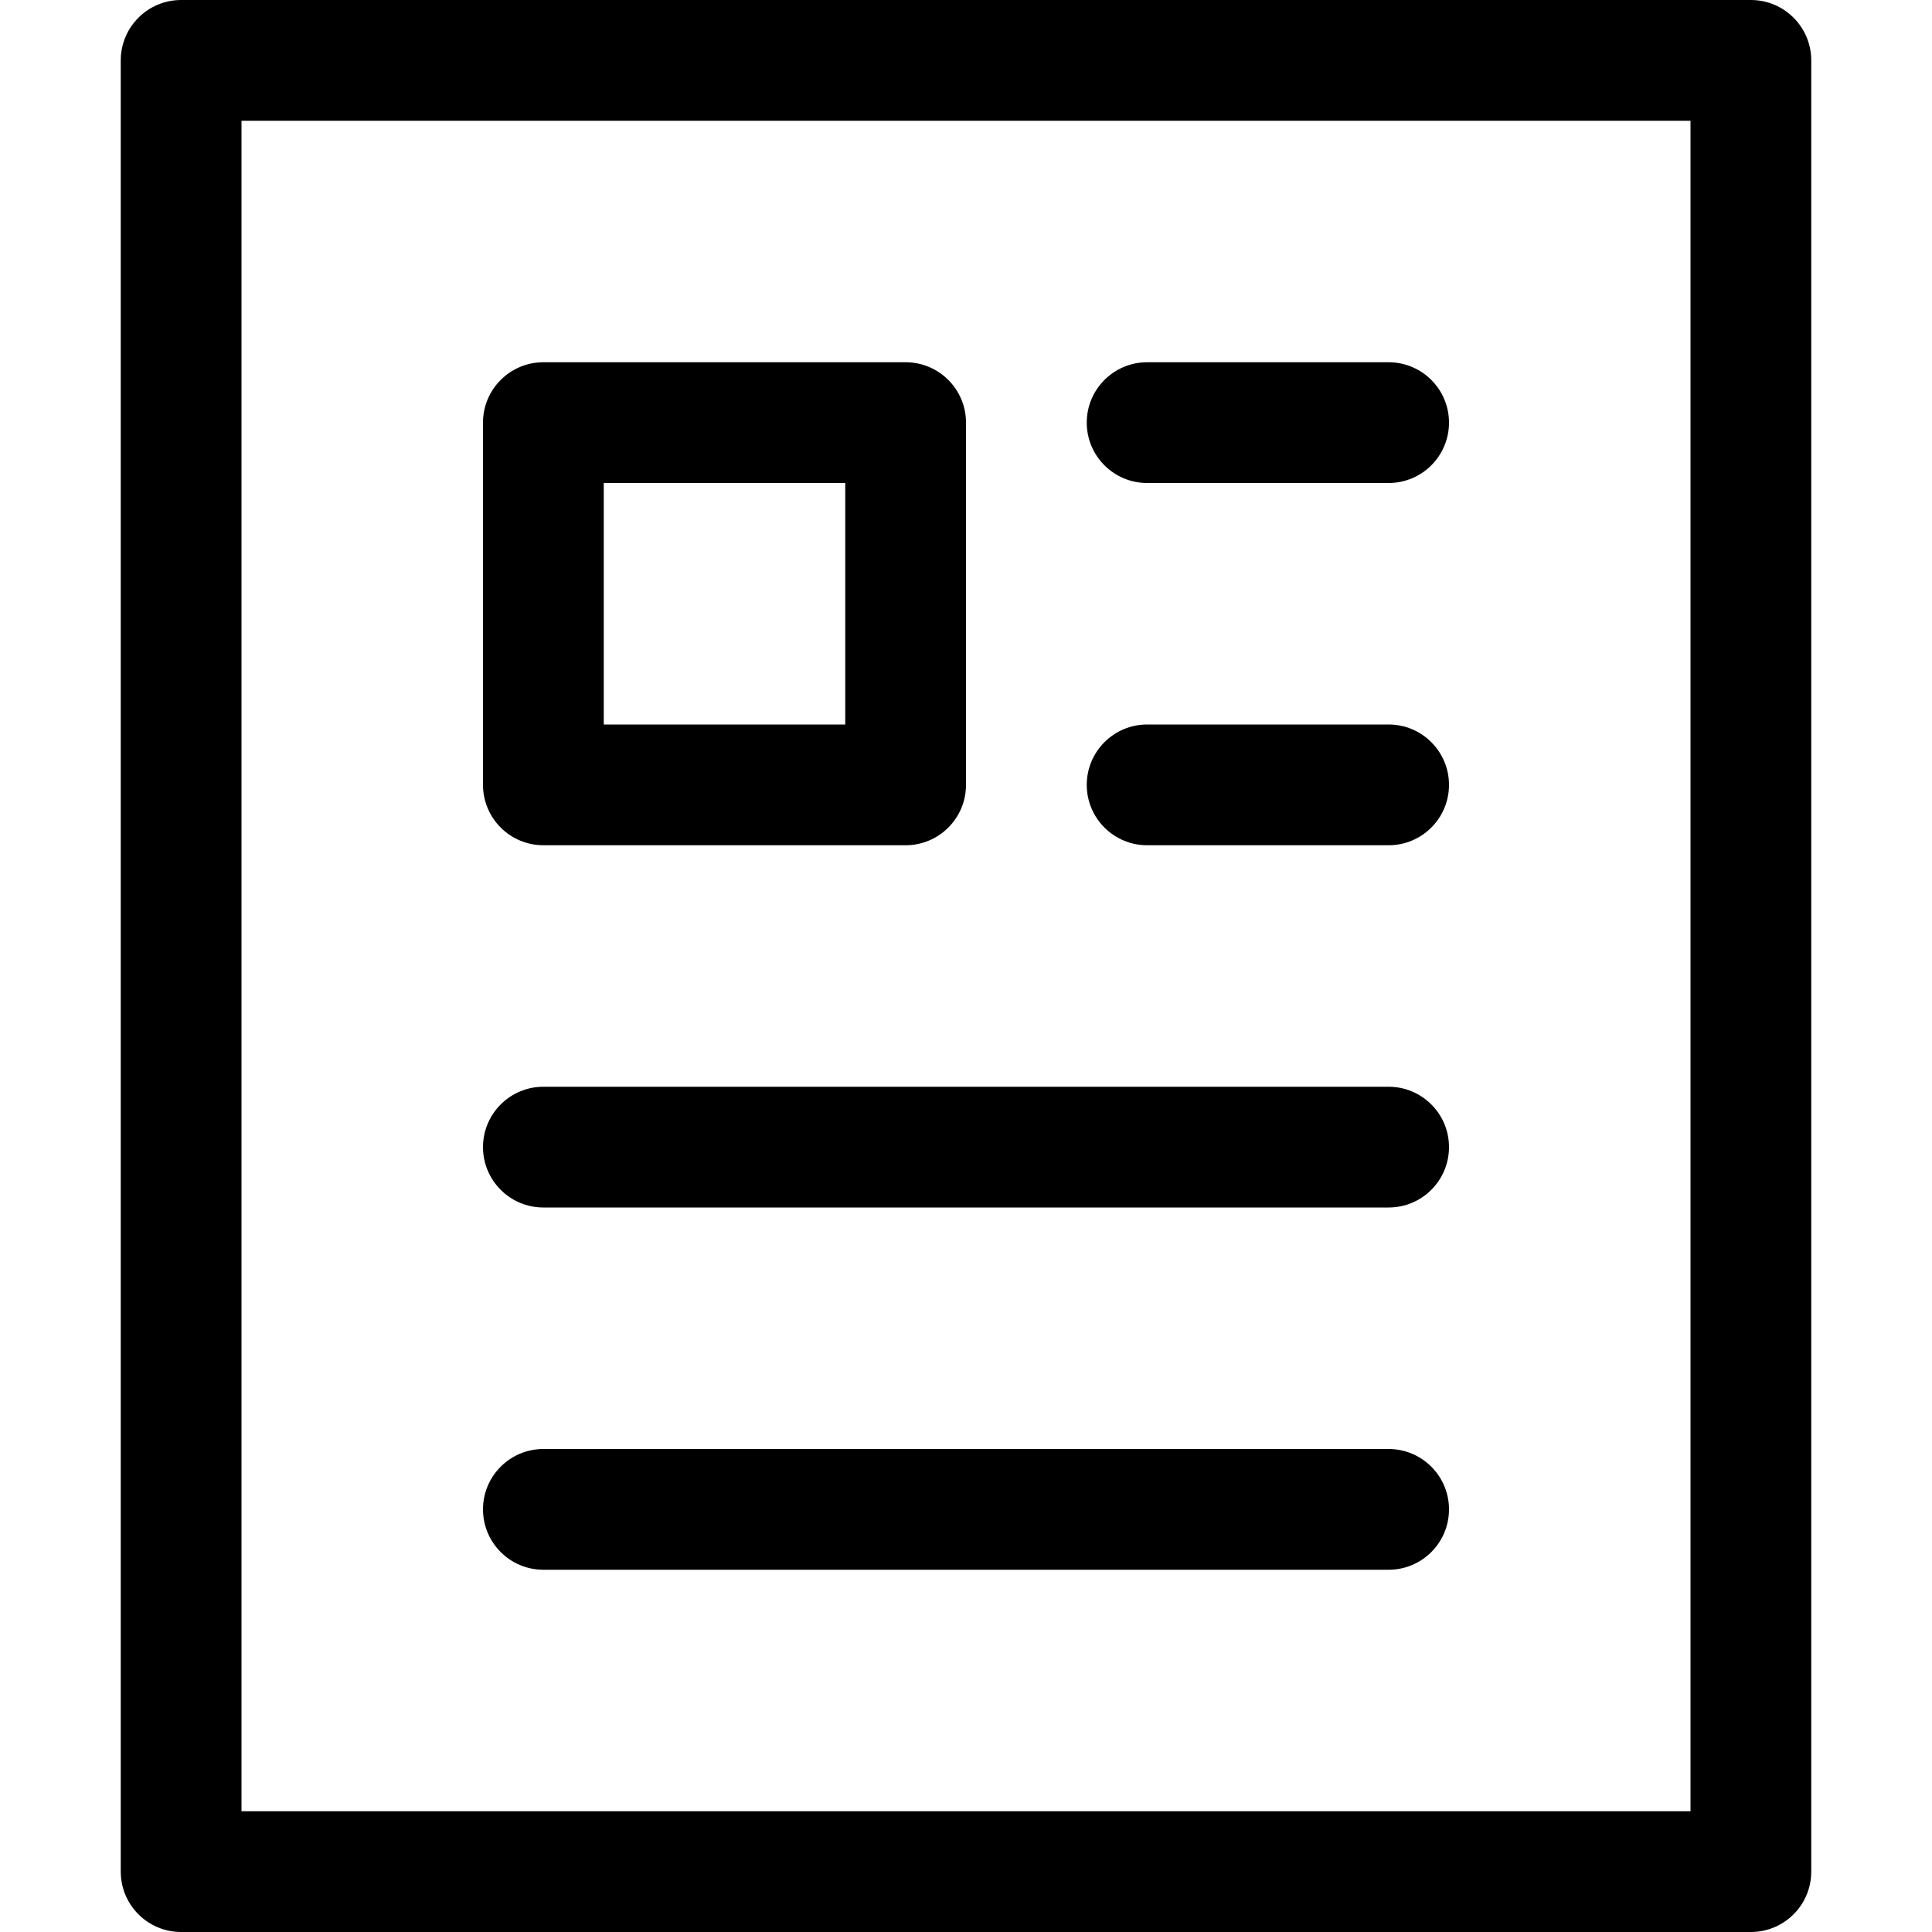 <?xml version="1.0" encoding="UTF-8"?>
<svg width="16px" height="16px" viewBox="0 0 16 16" version="1.1" xmlns="http://www.w3.org/2000/svg" xmlns:xlink="http://www.w3.org/1999/xlink">
    <!-- Generator: Sketch 52.5 (67469) - http://www.bohemiancoding.com/sketch -->
    <title>Icons / UI / Page</title>
    <desc>Created with Sketch.</desc>
    <g id="Icons-/-UI-/-Page" stroke="none" stroke-width="1" fill="none" fill-rule="evenodd">
        <path d="M2,1 L2,15 L14,15 L14,1 L2,1 Z M1.5,0 L14.5,0 C14.776,0 15,0.224 15,0.5 L15,15.5 C15,15.776 14.776,16 14.5,16 L1.5,16 C1.224,16 1,15.776 1,15.5 L1,0.5 C1,0.224 1.224,0 1.5,0 Z M9.5,4 C9.224,4 9,3.776 9,3.5 C9,3.224 9.224,3 9.5,3 L11.5,3 C11.776,3 12,3.224 12,3.5 C12,3.776 11.776,4 11.5,4 L9.5,4 Z M9.5,7 C9.224,7 9,6.776 9,6.5 C9,6.224 9.224,6 9.5,6 L11.5,6 C11.776,6 12,6.224 12,6.5 C12,6.776 11.776,7 11.5,7 L9.5,7 Z M4.5,10 C4.224,10 4,9.776 4,9.5 C4,9.224 4.224,9 4.5,9 L11.5,9 C11.776,9 12,9.224 12,9.5 C12,9.776 11.776,10 11.5,10 L4.5,10 Z M4.5,13 C4.224,13 4,12.776 4,12.5 C4,12.224 4.224,12 4.5,12 L11.5,12 C11.776,12 12,12.224 12,12.5 C12,12.776 11.776,13 11.5,13 L4.5,13 Z M5,4 L5,6 L7,6 L7,4 L5,4 Z M4.5,3 L7.5,3 C7.776,3 8,3.224 8,3.5 L8,6.5 C8,6.776 7.776,7 7.5,7 L4.5,7 C4.224,7 4,6.776 4,6.5 L4,3.5 C4,3.224 4.224,3 4.5,3 Z" id="Combined-Shape" fill="#000000" fill-rule="nonzero"></path>
    </g>
</svg>
